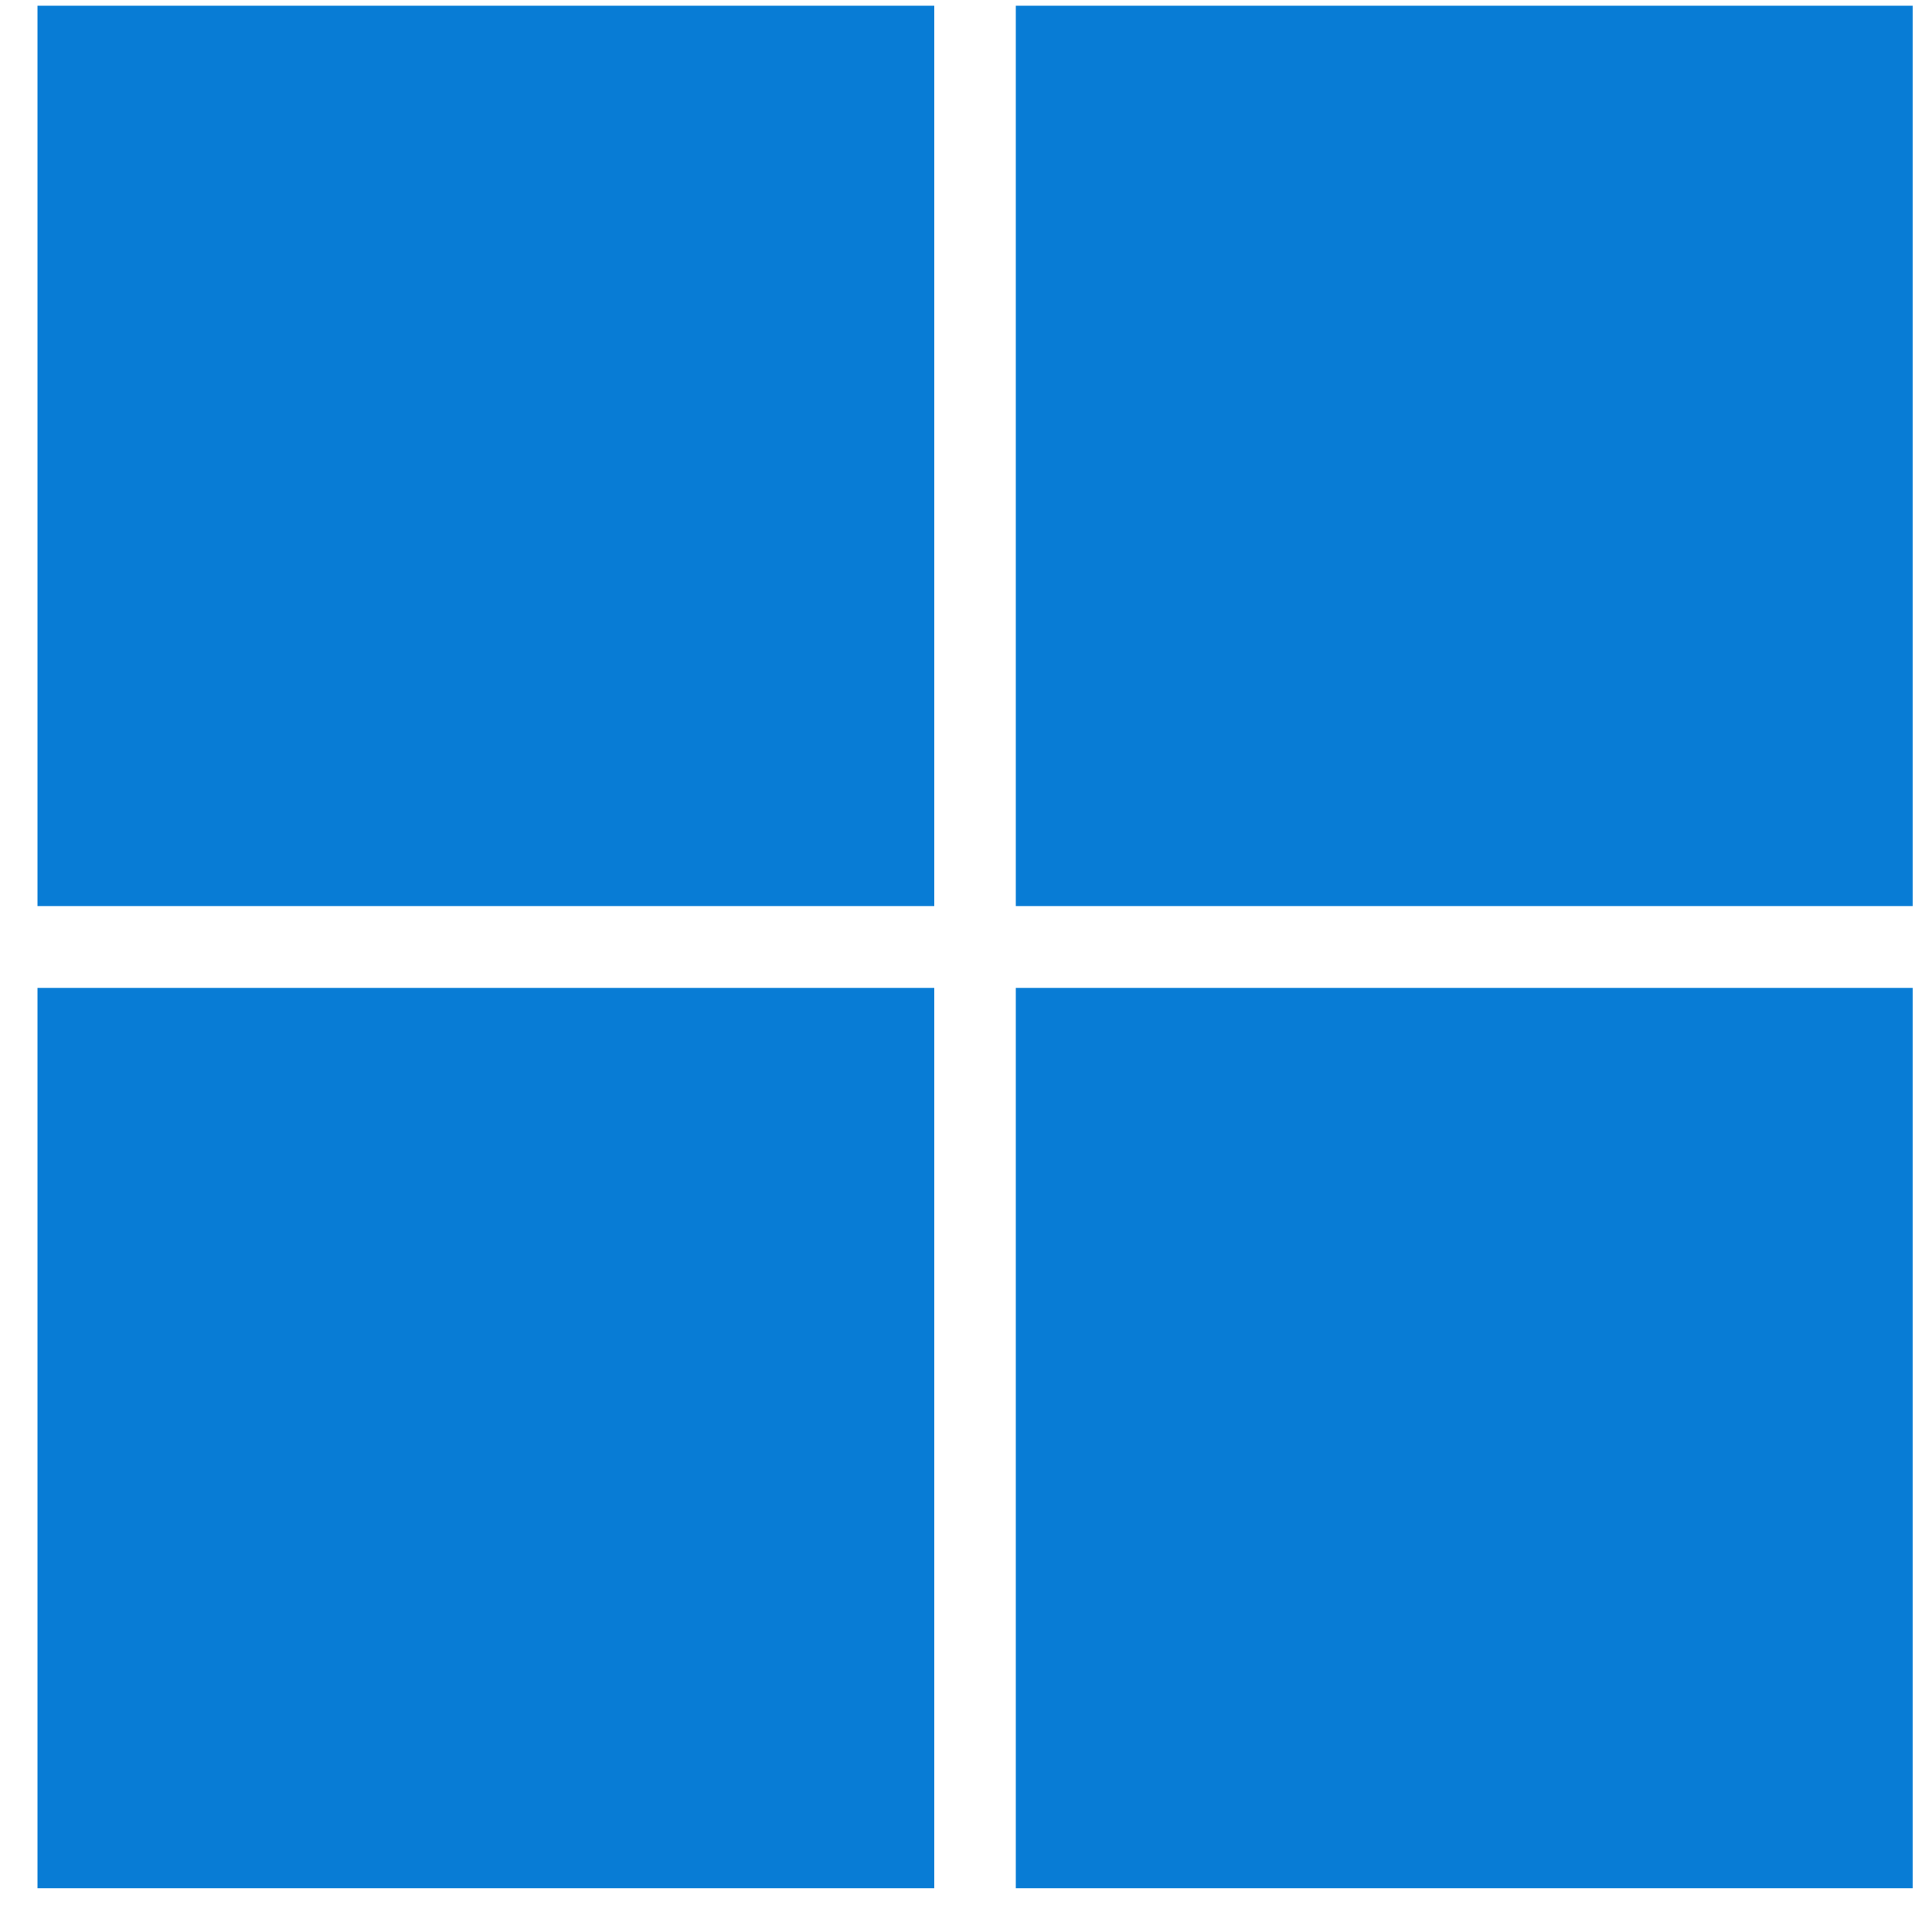 <svg width="37" height="37" viewBox="0 0 37 37" fill="none" xmlns="http://www.w3.org/2000/svg">
<rect x="0.718" y="0.11" width="17.175" height="17.242" fill="#087CD5"/>
<rect x="19.454" y="0.11" width="17.175" height="17.242" fill="#087CD5"/>
<rect x="0.718" y="18.919" width="17.175" height="17.242" fill="#087CD5"/>
<rect x="19.454" y="18.919" width="17.175" height="17.242" fill="#087CD5"/>
</svg>
